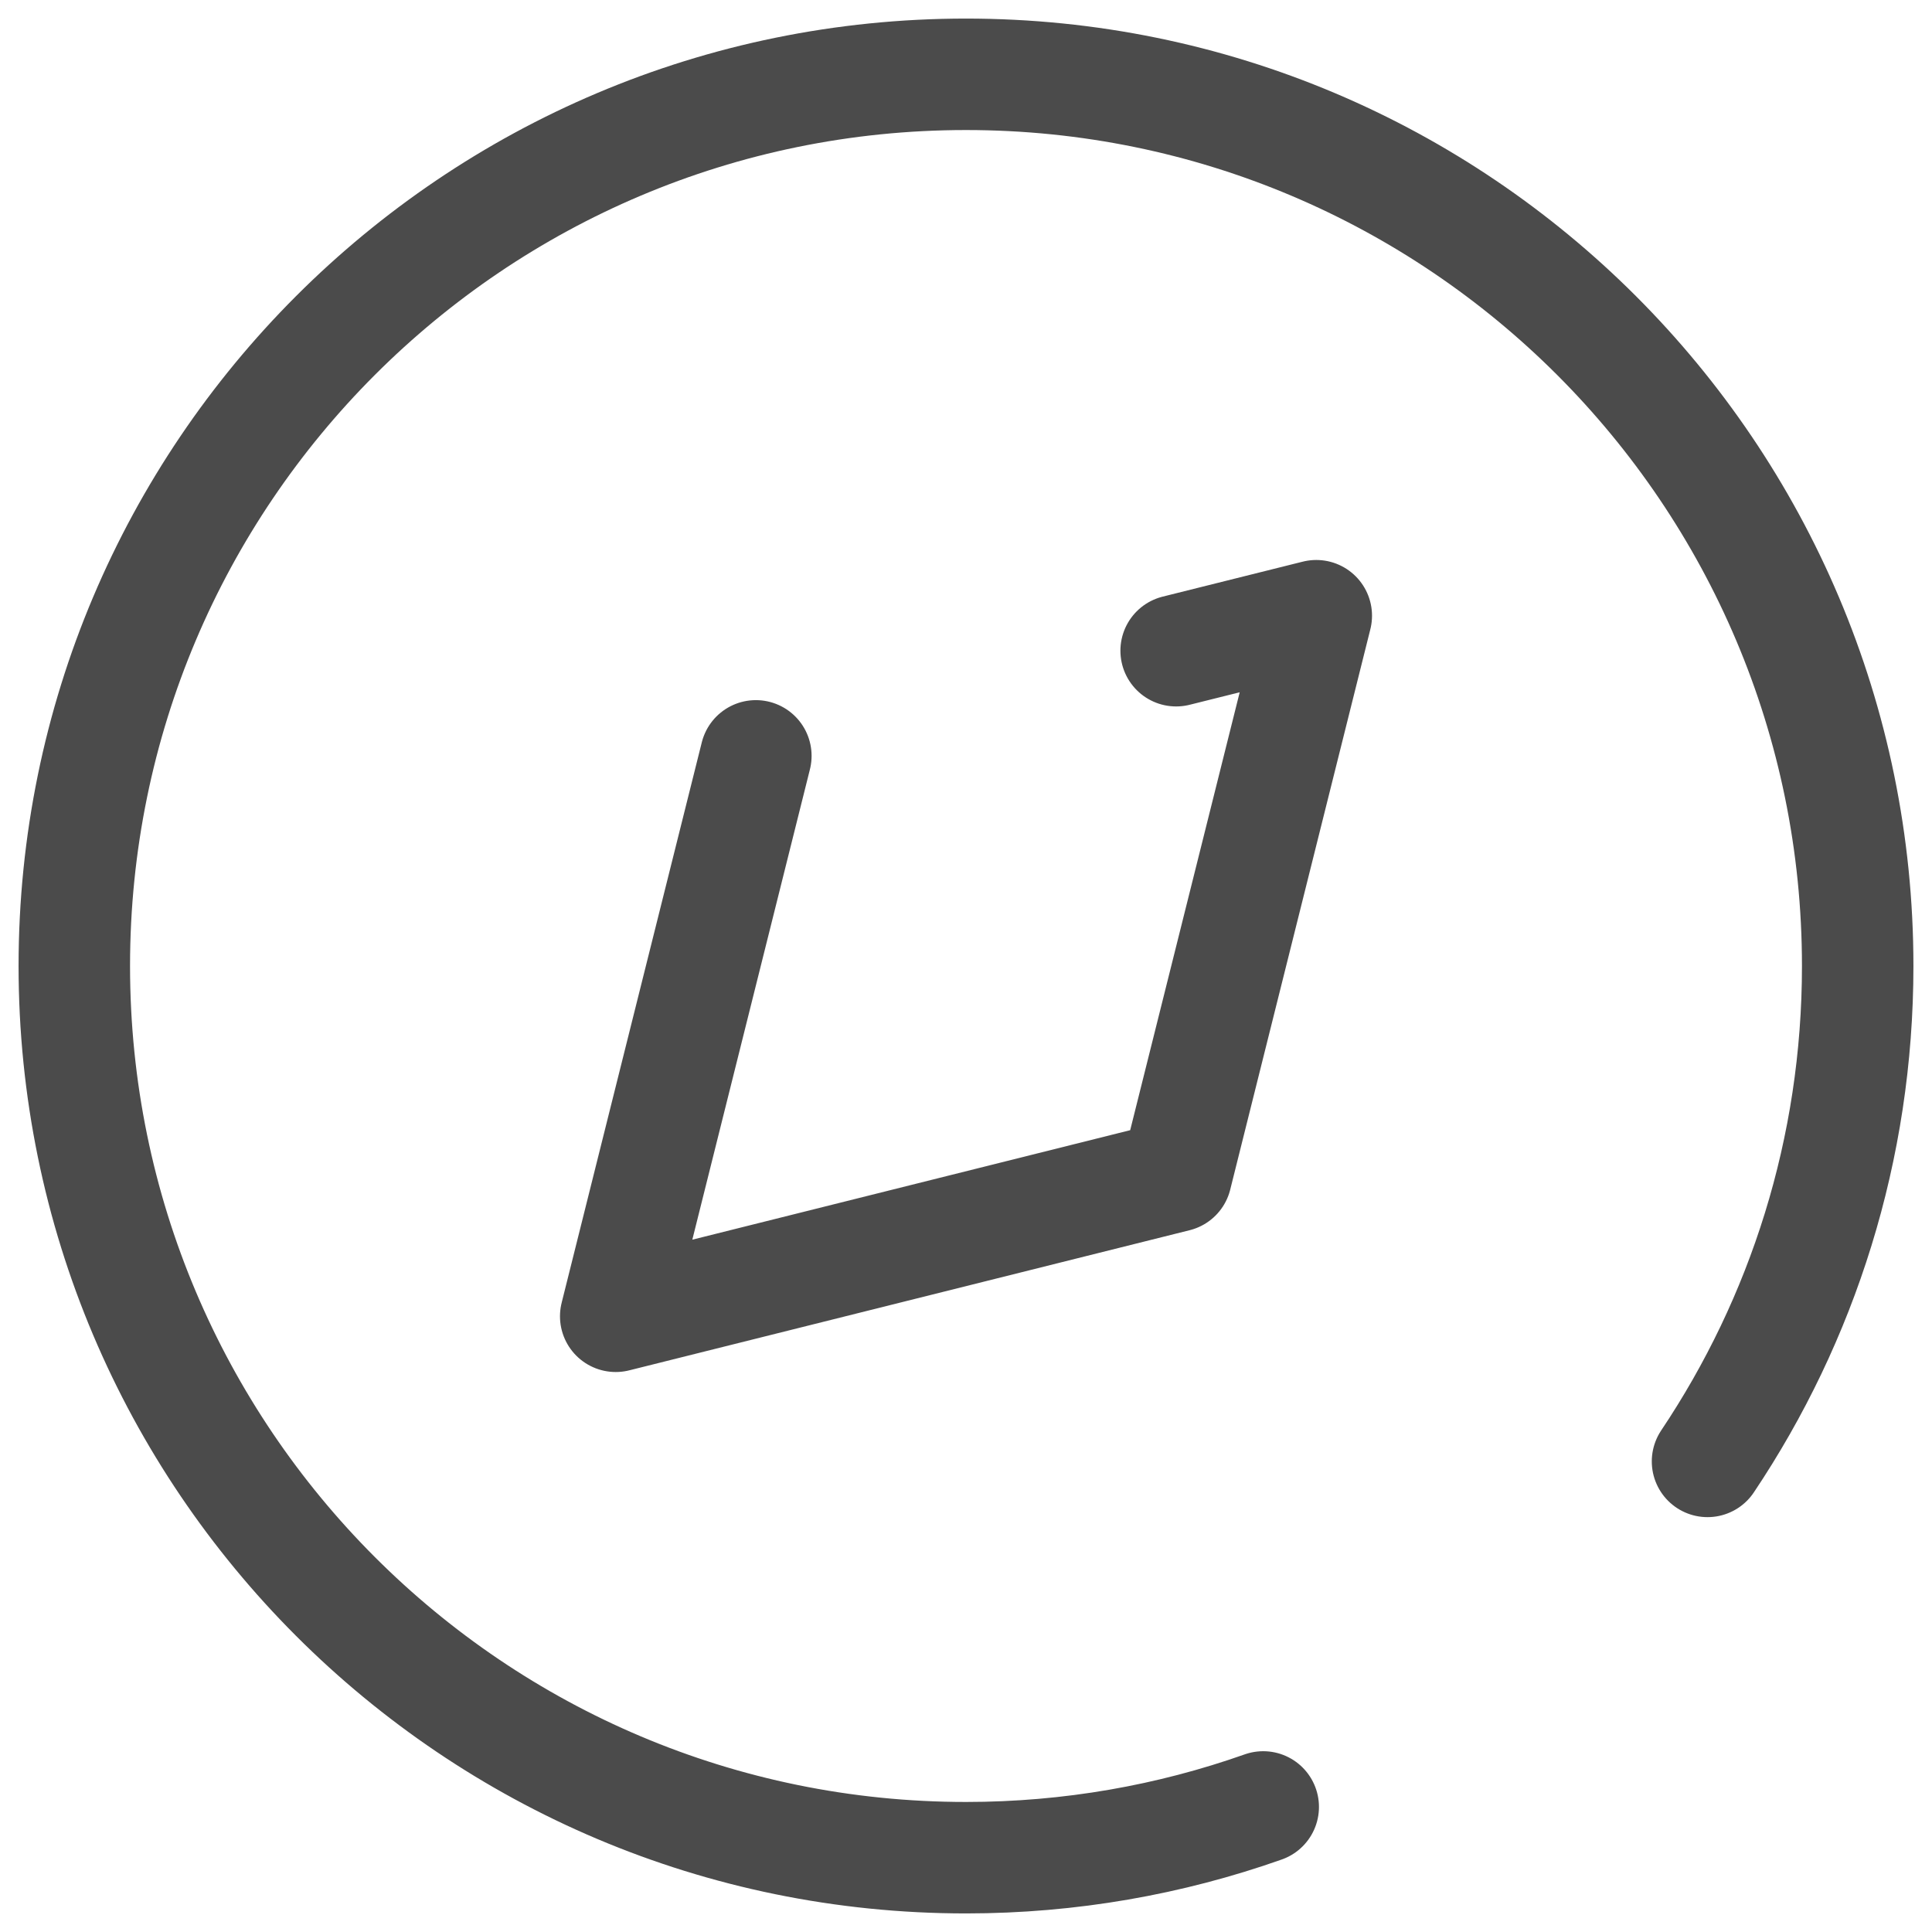 <svg width="26" height="26" viewBox="0 0 26 26" fill="none" xmlns="http://www.w3.org/2000/svg">
<path d="M10.172 10.172L8.286 17.714L15.828 15.828L17.714 8.286L15.828 8.757M17 24.317C15.749 24.759 14.402 25 13 25C6.373 25 1 19.627 1 13C1 6.373 6.373 1 13 1C19.627 1 25 6.373 25 13C25 15.467 24.256 17.76 22.979 19.667" stroke="#4B4B4B" stroke-width="1.5" stroke-linecap="round" stroke-linejoin="round"/>
</svg>
